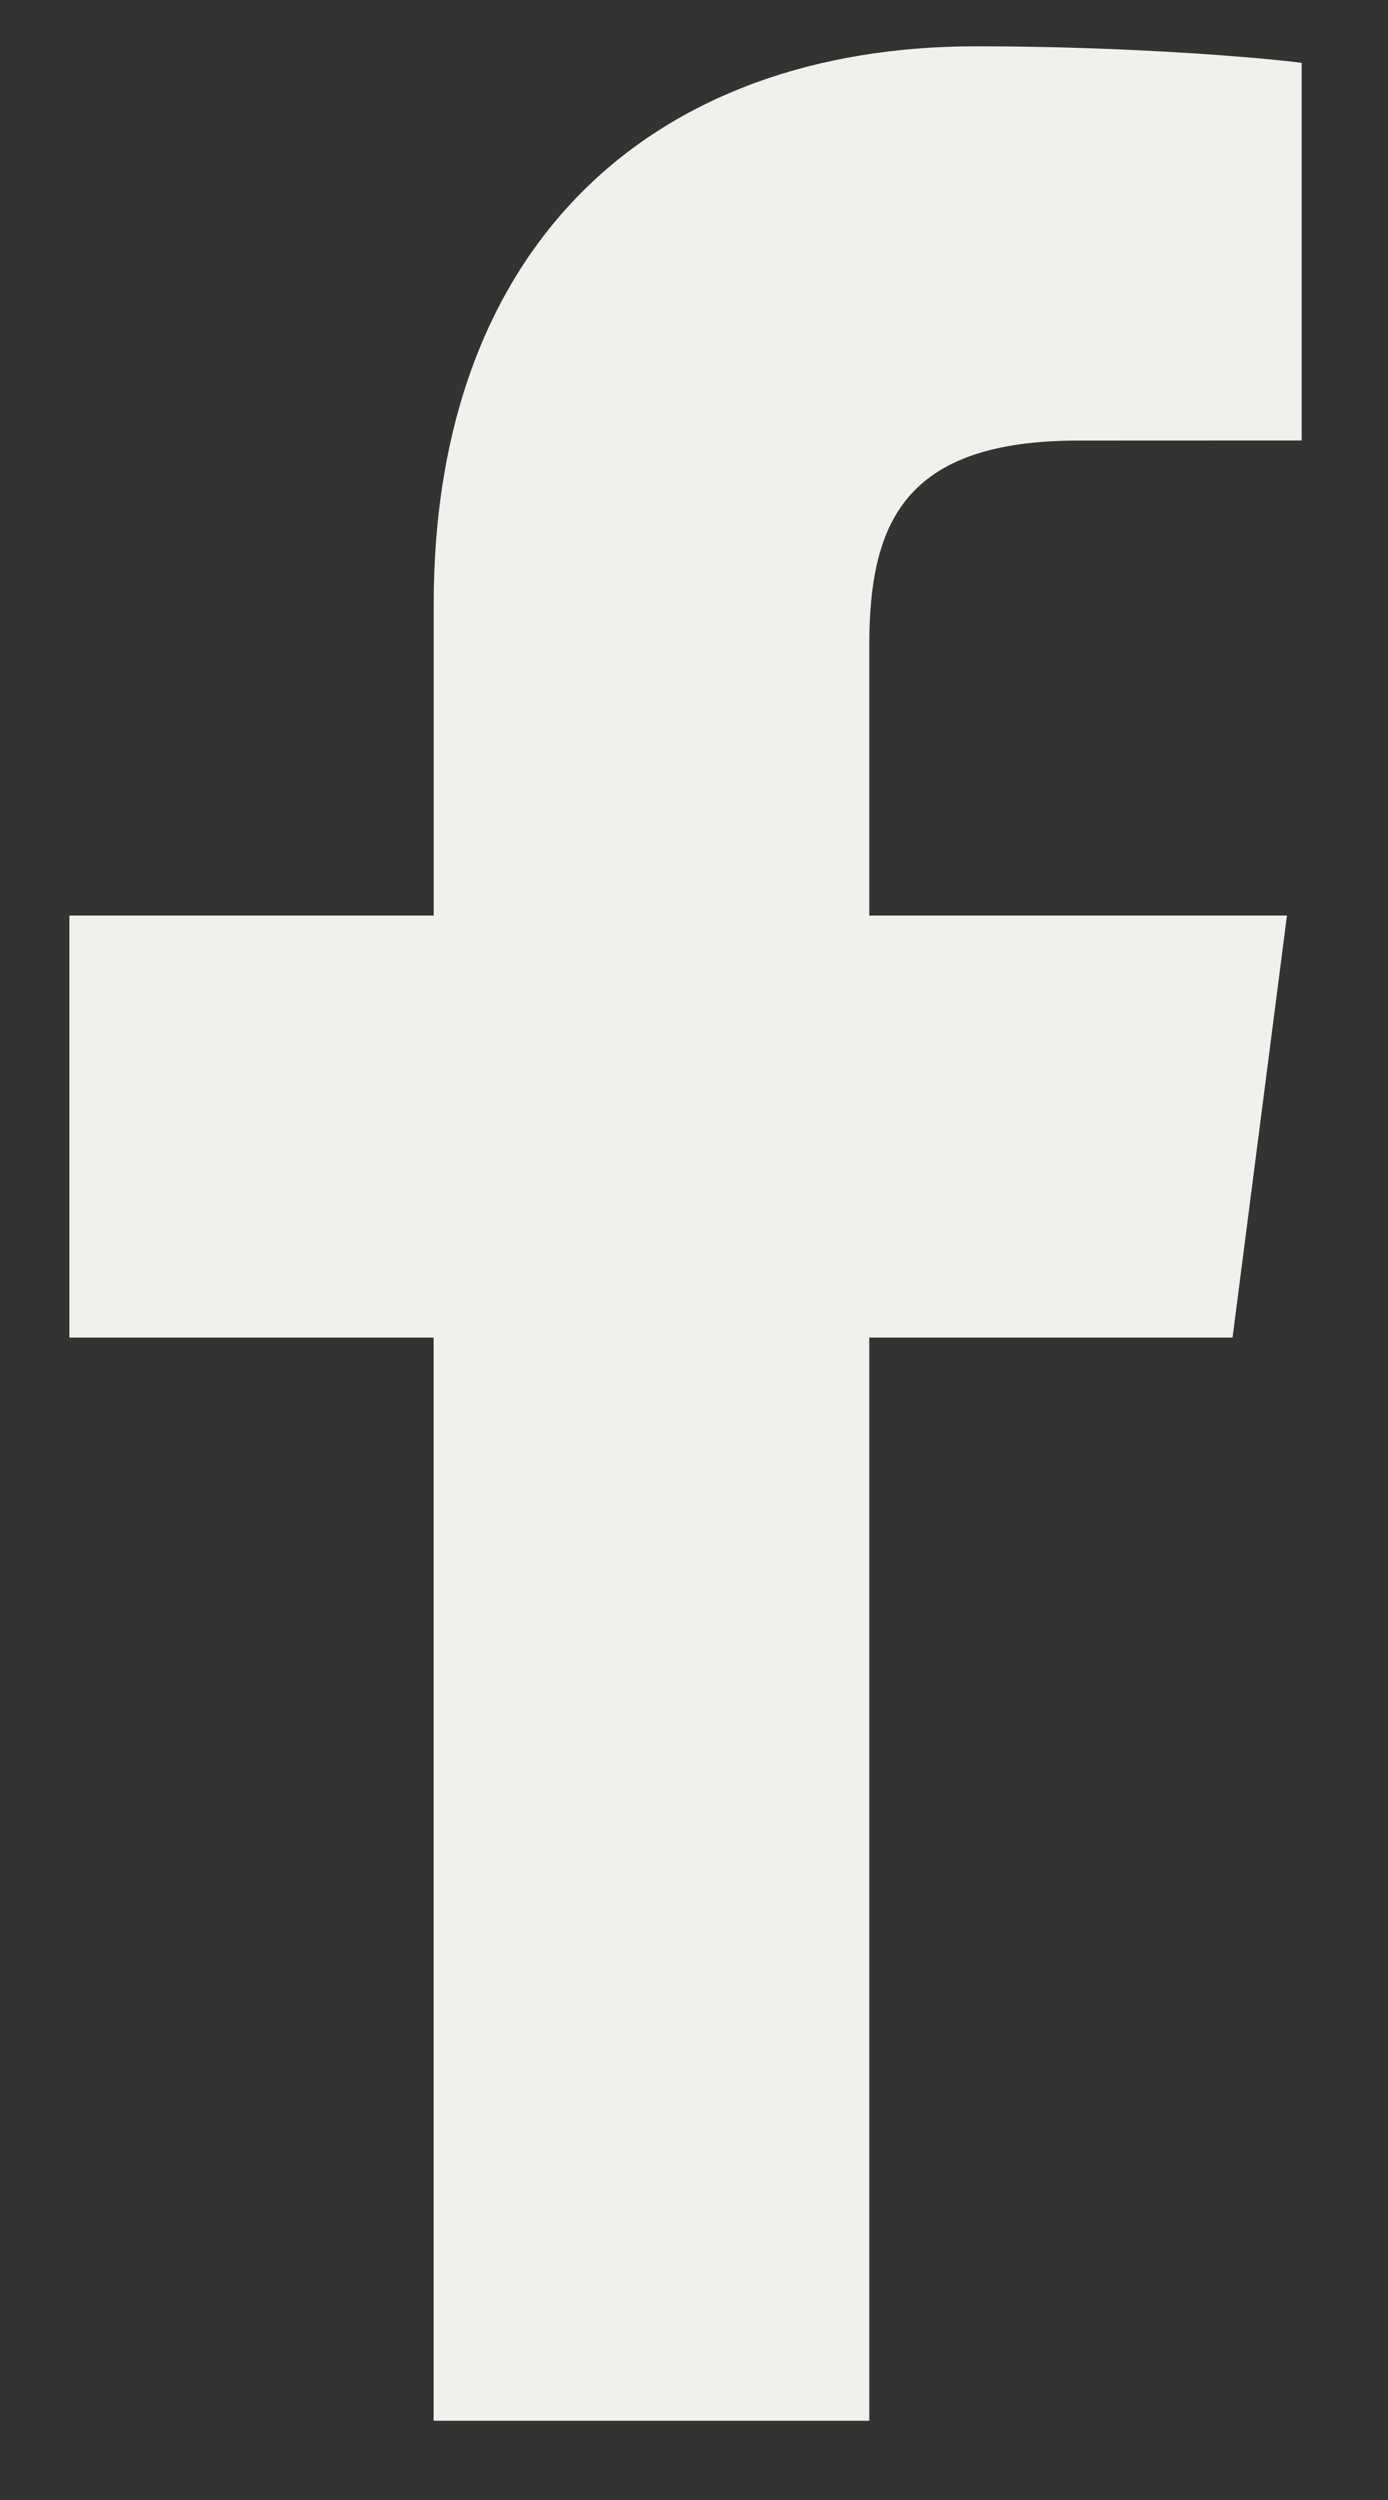 <svg width="15" height="27" fill="none" xmlns="http://www.w3.org/2000/svg">
                  <rect width="100%" height="100%" fill="#333333" stroke="none"/>
                  <path
                    d="M9.394 26.144V14.446h3.926l.588-4.558H9.394v-2.91c0-1.32.367-2.22 2.26-2.22l2.413-.001V.679C13.65.624 12.217.5 10.55.5 7.07.5 4.687 2.624 4.687 6.526v3.362H.75v4.558h3.936v11.698h4.708z"
                    fill="#EFF1ED"
                  />
                </svg>